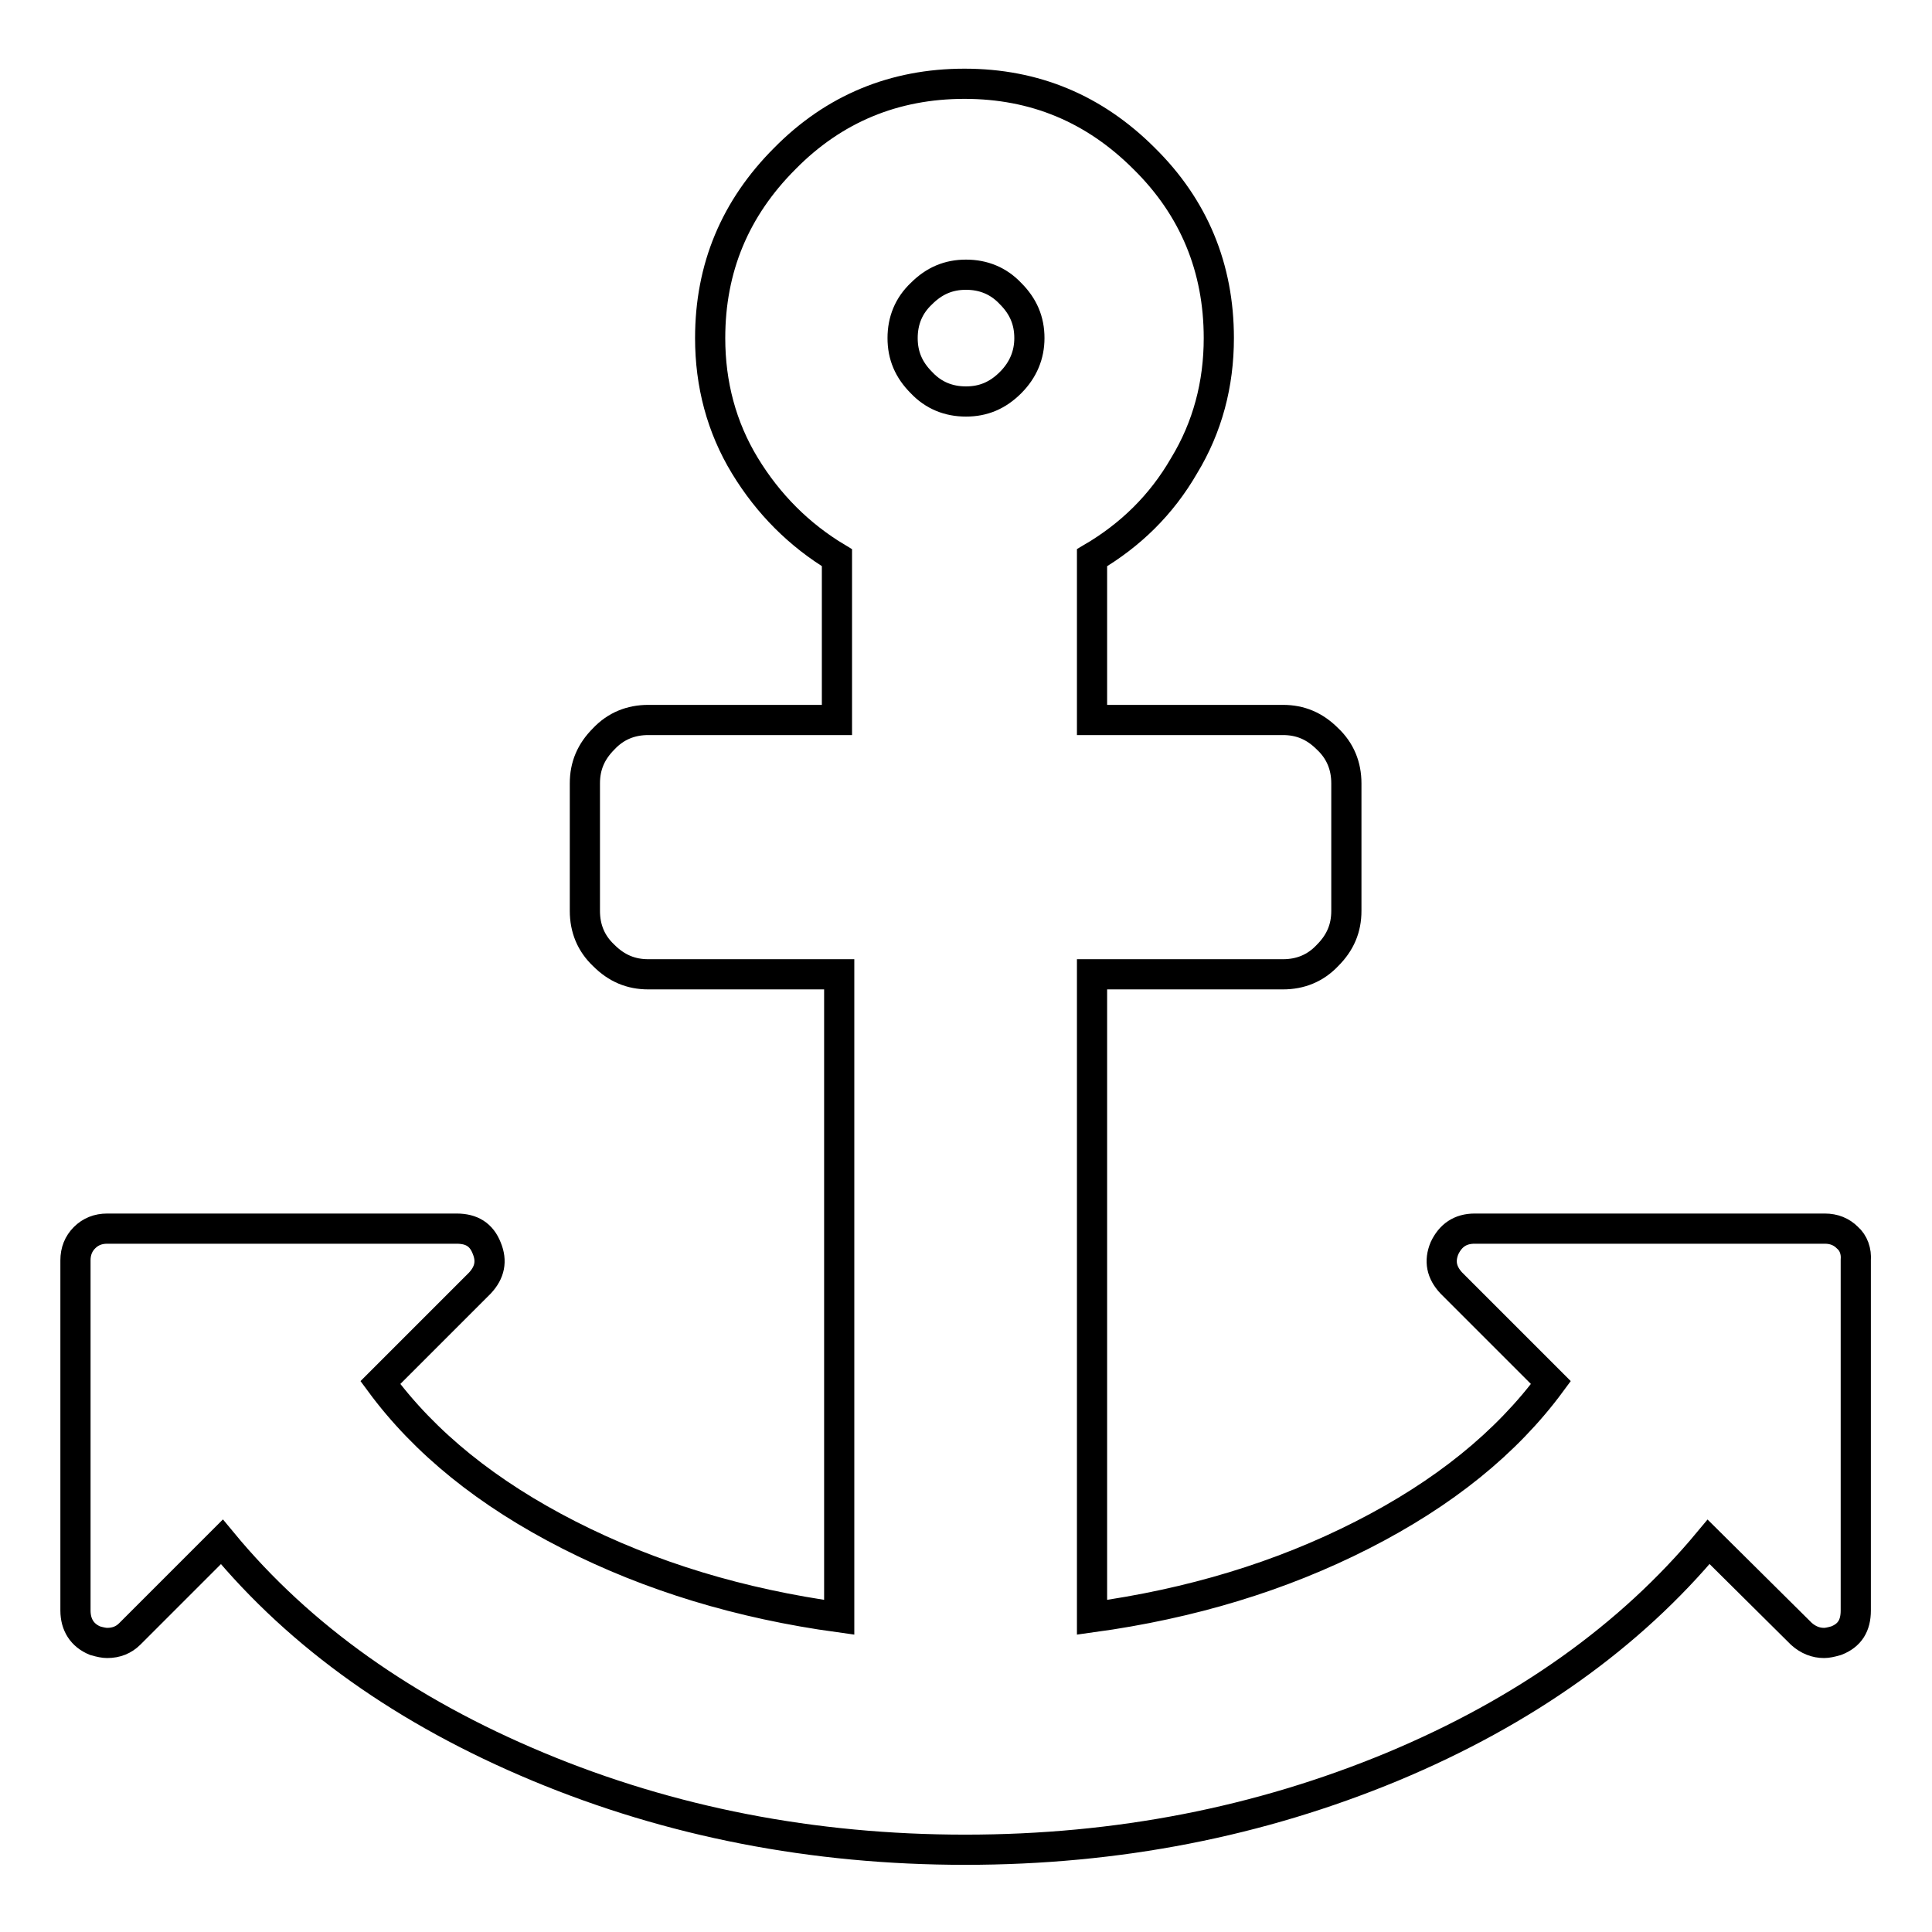 <?xml version="1.0" encoding="utf-8"?>
<!-- Svg Vector Icons : http://www.onlinewebfonts.com/icon -->
<!DOCTYPE svg PUBLIC "-//W3C//DTD SVG 1.1//EN" "http://www.w3.org/Graphics/SVG/1.1/DTD/svg11.dtd">
<svg version="1.1" xmlns="http://www.w3.org/2000/svg" xmlns:xlink="http://www.w3.org/1999/xlink" x="0px" y="0px" viewBox="0 0 256 256" enable-background="new 0 0 256 256" xml:space="preserve">
<g> <path stroke-width="4" fill-opacity="0" stroke="#000000"  d="M244.8,164c-0.8-0.8-1.8-1.2-3-1.2h-46.4c-1.9,0-3.2,0.9-4,2.6c-0.7,1.7-0.4,3.2,0.9,4.6l13.2,13.2 c-5.9,8-14.2,14.7-25,20.2c-10.8,5.5-22.7,9.1-35.8,10.9v-85.2h25.3c2.3,0,4.3-0.8,5.9-2.5c1.7-1.7,2.5-3.6,2.5-5.9v-16.9 c0-2.3-0.8-4.3-2.5-5.9c-1.7-1.7-3.6-2.5-5.9-2.5h-25.3V73.9c5.1-3,9.2-7,12.2-12.2c3.1-5.1,4.6-10.8,4.6-16.9 c0-9.3-3.3-17.3-9.9-23.8c-6.6-6.6-14.5-9.9-23.8-9.9c-9.3,0-17.3,3.3-23.8,9.9c-6.6,6.6-9.9,14.5-9.9,23.8 c0,6.1,1.5,11.8,4.6,16.9c3.1,5.1,7.2,9.2,12.2,12.2v21.5H85.9c-2.3,0-4.3,0.8-5.9,2.5c-1.7,1.7-2.5,3.6-2.5,5.9v16.9 c0,2.3,0.8,4.3,2.5,5.9c1.7,1.7,3.6,2.5,5.9,2.5h25.3v85.2c-13.1-1.8-25-5.4-35.8-10.9c-10.8-5.5-19.1-12.2-25-20.2L63.6,170 c1.3-1.4,1.6-2.9,0.9-4.6c-0.7-1.8-2-2.6-4-2.6H14.2c-1.2,0-2.2,0.4-3,1.2c-0.8,0.8-1.2,1.8-1.2,3v46.4c0,1.9,0.9,3.3,2.6,4 c0.7,0.2,1.2,0.3,1.6,0.3c1.2,0,2.2-0.4,3-1.2l12.2-12.2c10.4,12.6,24.4,22.5,41.9,29.8c17.5,7.3,36.4,11,56.6,11 c20.2,0,39-3.7,56.6-11c17.5-7.3,31.5-17.3,41.9-29.8l12.3,12.2c0.9,0.8,1.9,1.2,3,1.2c0.4,0,0.9-0.1,1.6-0.3c1.8-0.7,2.6-2,2.6-4 V167C246,165.8,245.6,164.7,244.8,164L244.8,164z M133.9,50.7c-1.7,1.7-3.6,2.5-5.9,2.5c-2.3,0-4.3-0.8-5.9-2.5 c-1.7-1.7-2.5-3.6-2.5-5.9c0-2.3,0.8-4.3,2.5-5.9c1.7-1.7,3.6-2.5,5.9-2.5c2.3,0,4.3,0.8,5.9,2.5c1.7,1.7,2.5,3.6,2.5,5.9 C136.4,47,135.6,49,133.9,50.7z"/></g>
</svg>